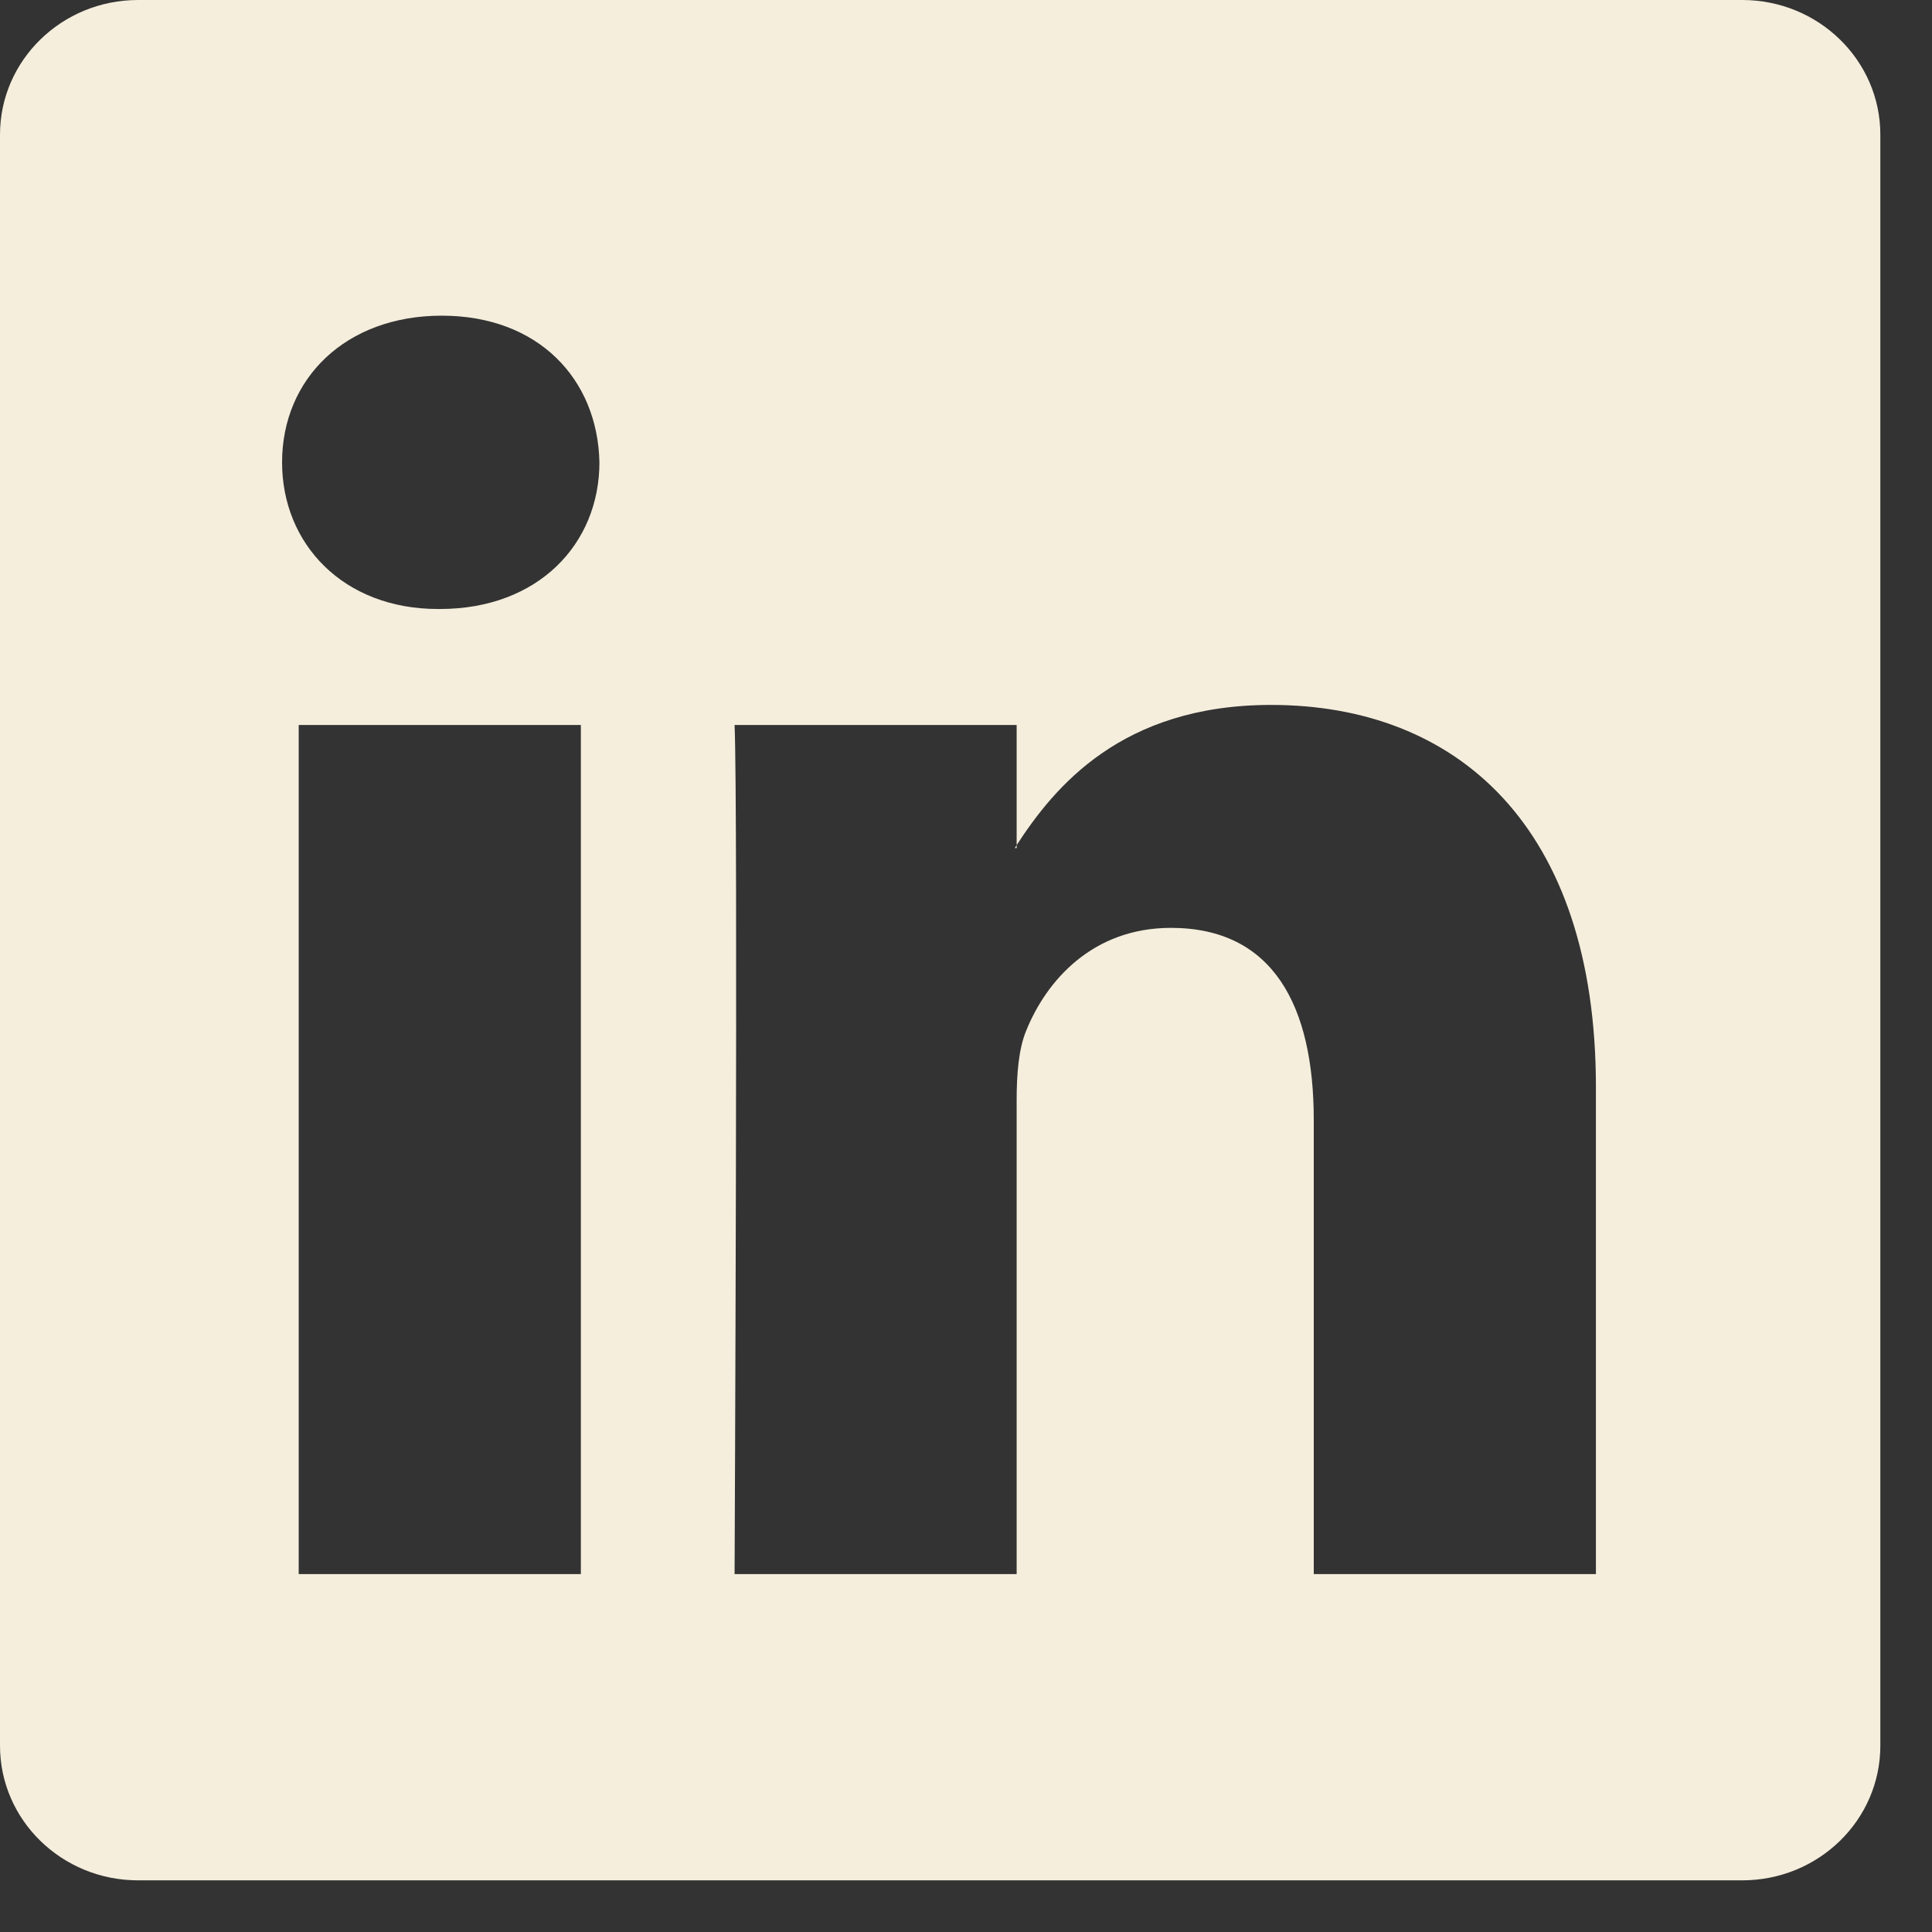 <svg width="23" height="23" viewBox="0 0 23 23" fill="none" xmlns="http://www.w3.org/2000/svg">
<rect x="0" y="0" width="23" height="23" fill="#333333" stroke="none"/>
<g clip-path="url(#clip0_316_168)">
<path d="M-0 1.603C-0 0.718 0.736 0 1.644 0H20.741C21.649 0 22.385 0.718 22.385 1.603V20.782C22.385 21.668 21.649 22.385 20.741 22.385H1.644C0.736 22.385 -0 21.668 -0 20.782V1.603ZM6.915 18.739V8.631H3.556V18.739H6.915ZM5.237 7.25C6.408 7.25 7.136 6.475 7.136 5.504C7.115 4.512 6.409 3.758 5.259 3.758C4.109 3.758 3.358 4.513 3.358 5.504C3.358 6.475 4.086 7.25 5.214 7.25H5.237ZM12.103 18.739V13.094C12.103 12.792 12.126 12.49 12.215 12.274C12.457 11.671 13.01 11.046 13.939 11.046C15.155 11.046 15.64 11.972 15.64 13.332V18.739H18.999V12.941C18.999 9.836 17.343 8.392 15.132 8.392C13.35 8.392 12.551 9.371 12.103 10.061V10.096H12.081L12.103 10.061V8.631H8.745C8.787 9.58 8.745 18.739 8.745 18.739H12.103Z" fill="#F5EEDD"/>
</g>
<defs>
<clipPath id="clip0_316_168">
<rect width="22.385" height="22.385" fill="white"/>
</clipPath>
</defs>
</svg>
